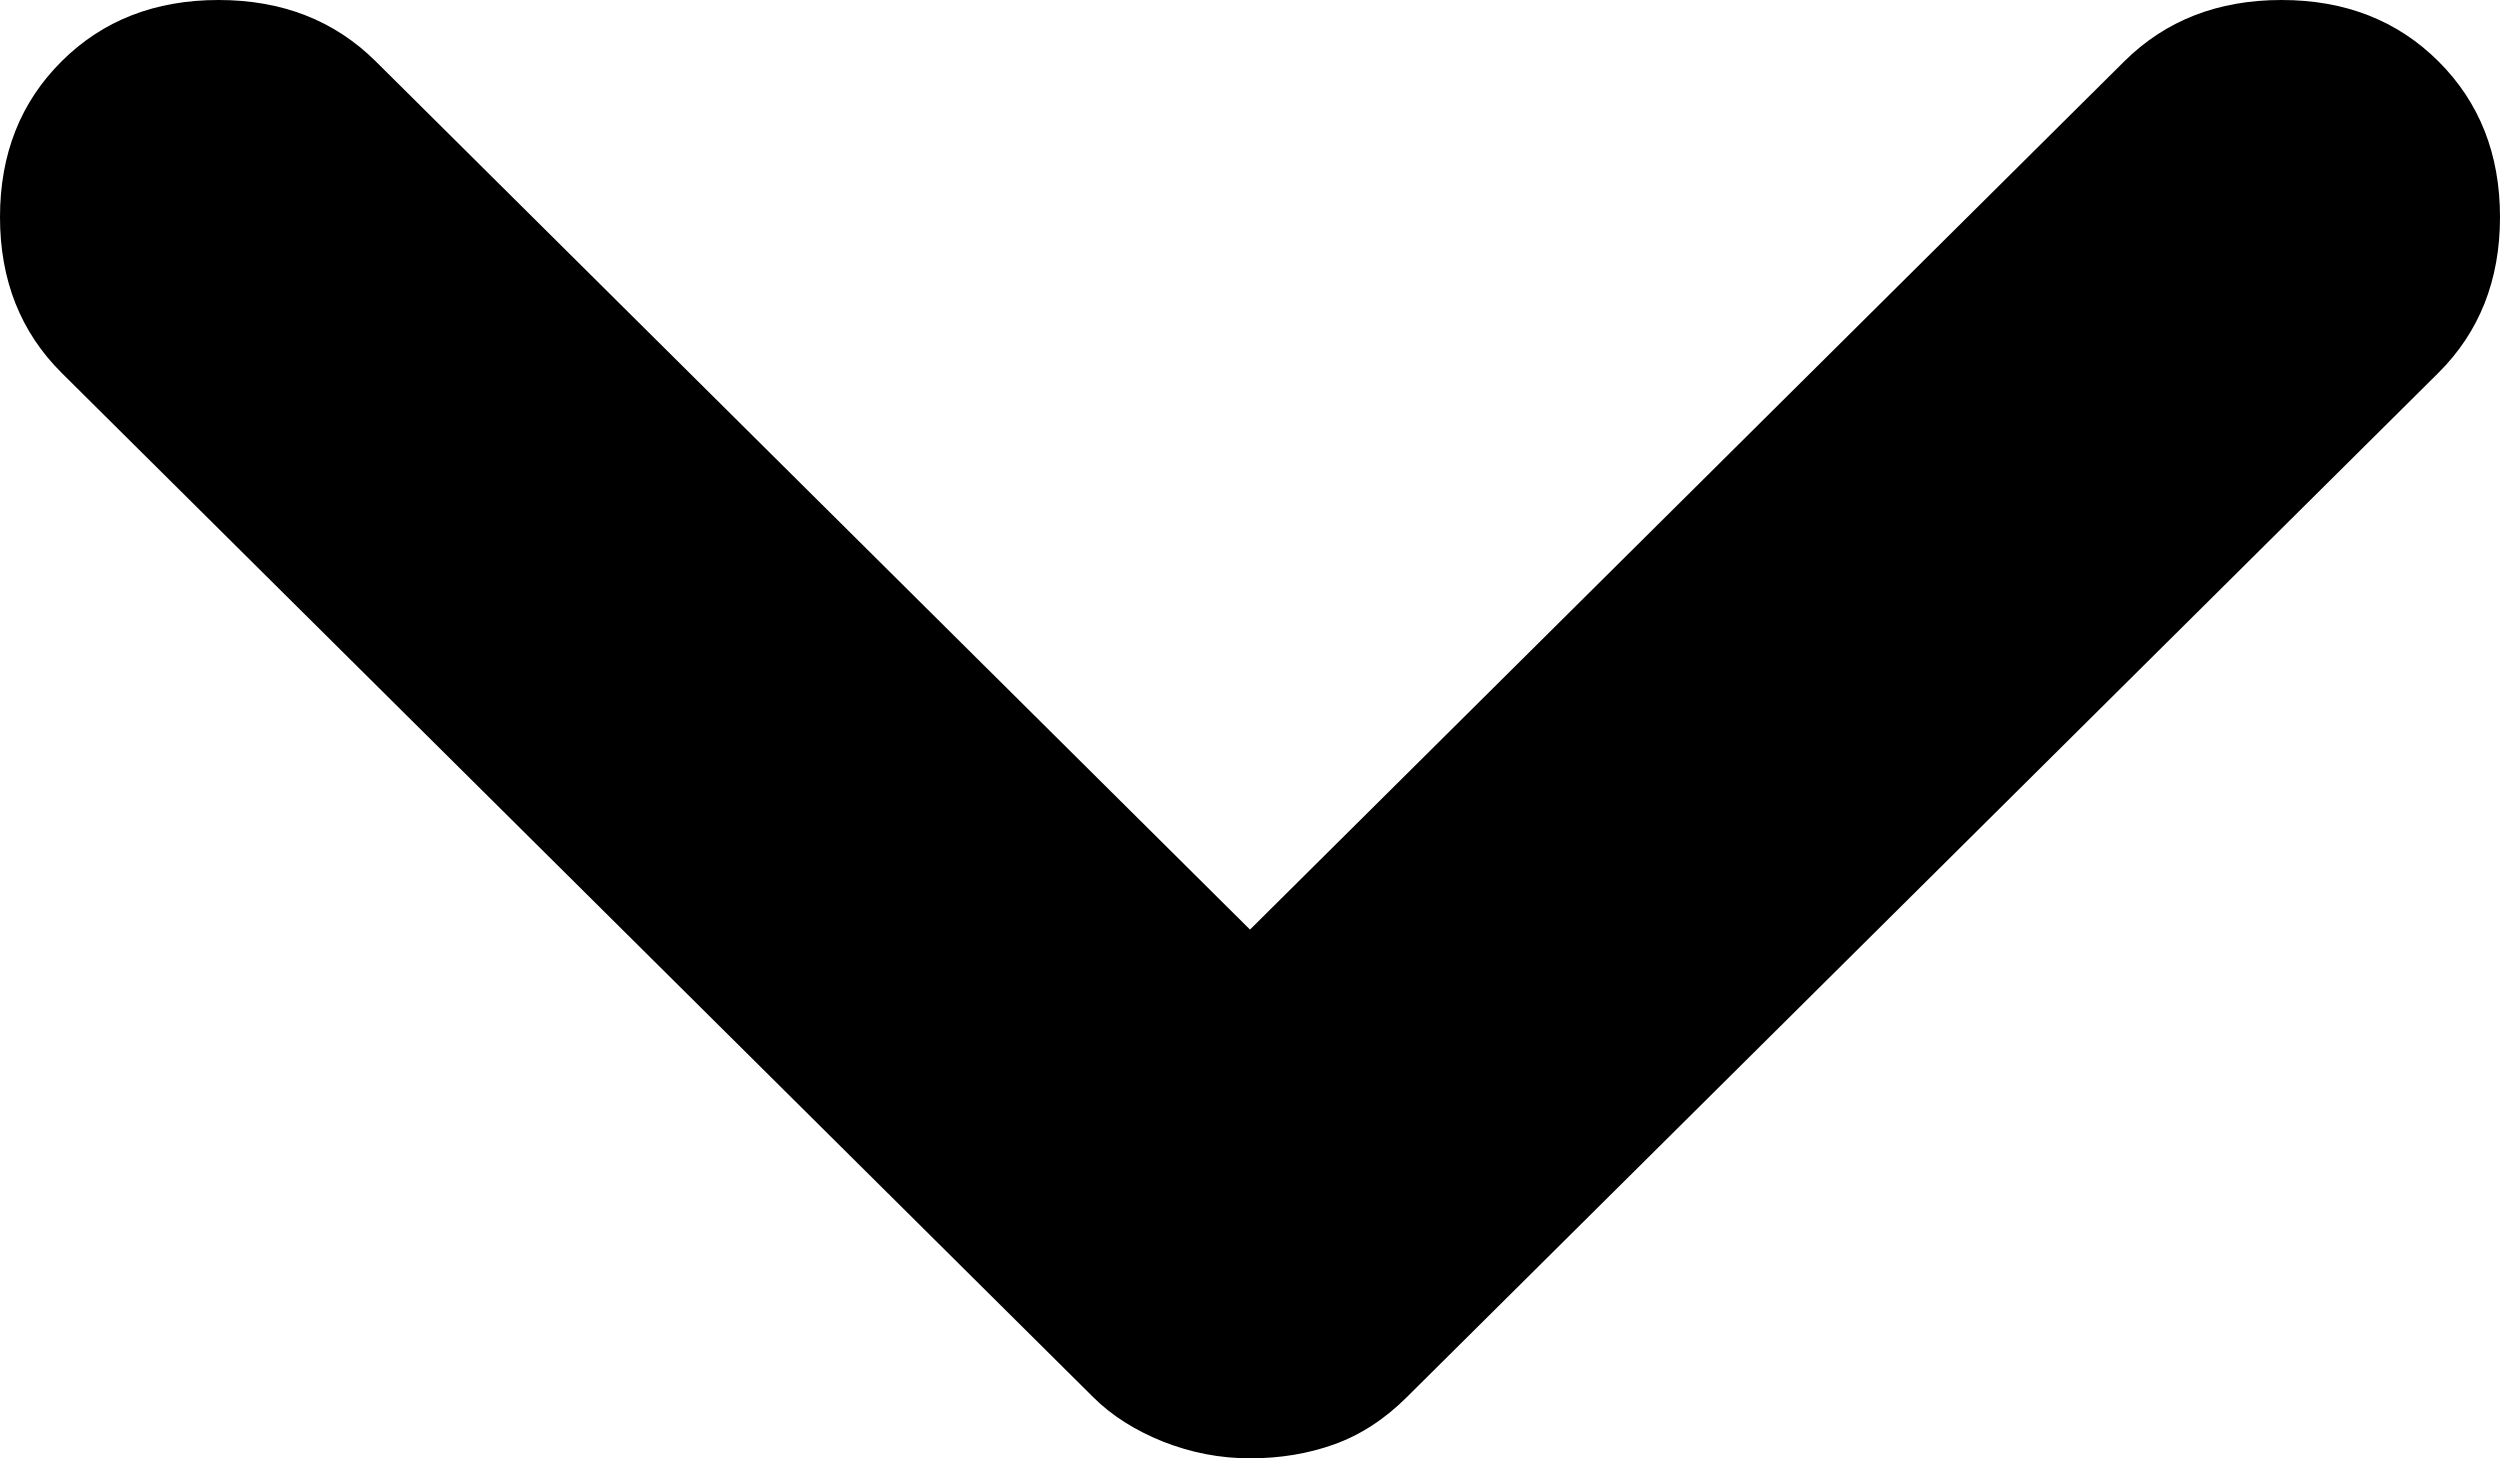 <?xml version="1.0" encoding="UTF-8"?> <svg xmlns="http://www.w3.org/2000/svg" width="12" height="7" viewBox="0 0 12 7" fill="none"> <path d="M6 7C5.856 7 5.718 6.973 5.583 6.92C5.449 6.866 5.336 6.795 5.247 6.706L0.296 1.79C0.099 1.594 0 1.345 0 1.042C0 0.739 0.099 0.49 0.296 0.294C0.493 0.098 0.744 0 1.049 0C1.354 0 1.605 0.098 1.803 0.294L6 4.462L10.197 0.294C10.395 0.098 10.646 0 10.951 0C11.256 0 11.507 0.098 11.704 0.294C11.901 0.49 12 0.739 12 1.042C12 1.345 11.901 1.594 11.704 1.79L6.753 6.706C6.646 6.813 6.529 6.888 6.404 6.933C6.278 6.978 6.144 7 6 7V7Z" fill="black"></path> </svg> 